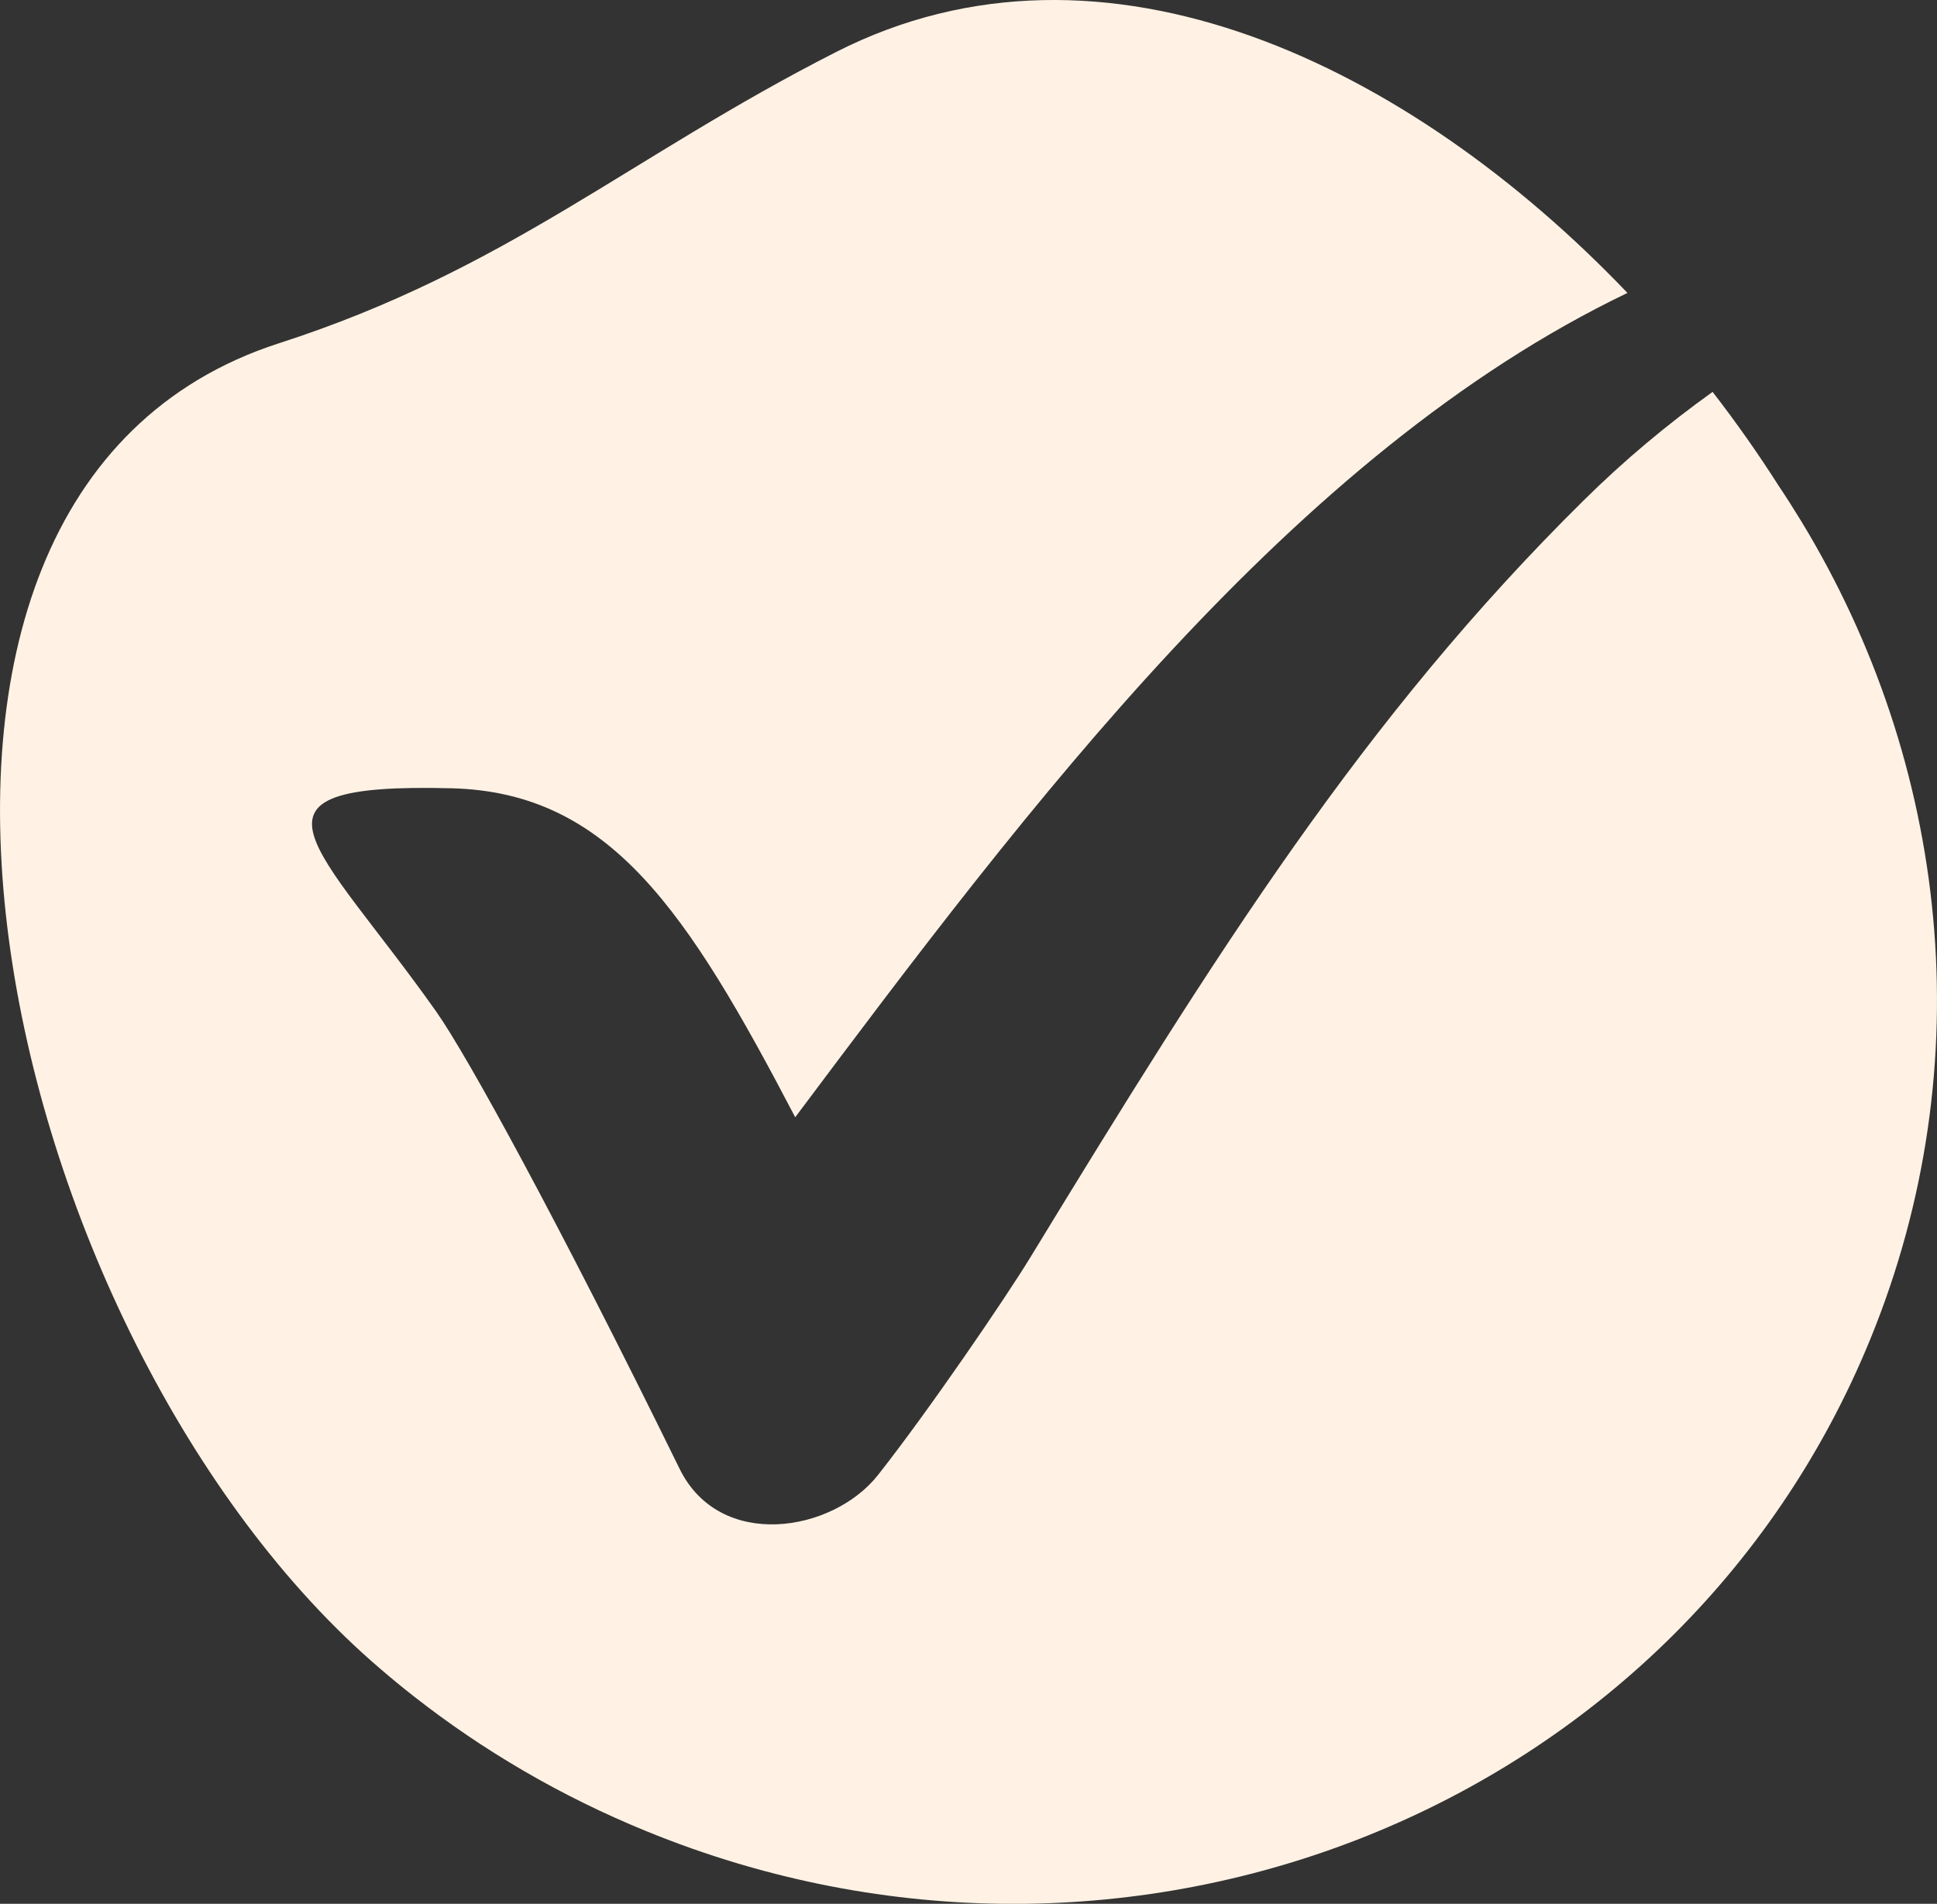 <?xml version="1.0" encoding="UTF-8"?><svg id="Laag_2" xmlns="http://www.w3.org/2000/svg" viewBox="0 0 215.45 211.81"><rect x="0" y="0" width="215.45" height="211.81" fill="#333333" stroke="none"/><defs><style>.cls-1{fill:#fff2e4;}</style></defs><g id="Icon"><path class="cls-1" d="M197.82,54.02c-2.24-3.52-4.69-7.01-7.33-10.42-5.07,3.63-9.87,7.65-14.35,12.08-24.54,24.25-40.89,50.36-61.58,84.28-2.74,4.49-11.3,17.04-16.9,24.14-5.05,6.41-17.59,8.45-22.07-.69-13.46-27.43-23.6-45.95-27.08-50.88-13.16-18.63-23.74-25.48,1.72-24.83,17.59.45,26.21,13.62,38.22,36.6,25.85-34.51,55.34-73.85,92.57-91.71C156.89,7.33,122.85-9.4,93.01,5.78c-22.99,11.69-36.62,24.23-61.98,32.41C-21.34,55.08-.46,149.12,42.31,185.67c1.22,1.05,2.47,2.08,3.75,3.08,7.67,6.01,16.31,11.09,25.81,14.97,53.81,22.03,114.76-2.45,136.14-54.68,12.58-30.72,8.66-64.2-7.65-91.04-.82-1.34-1.66-2.67-2.54-3.98Z"/></g></svg>
